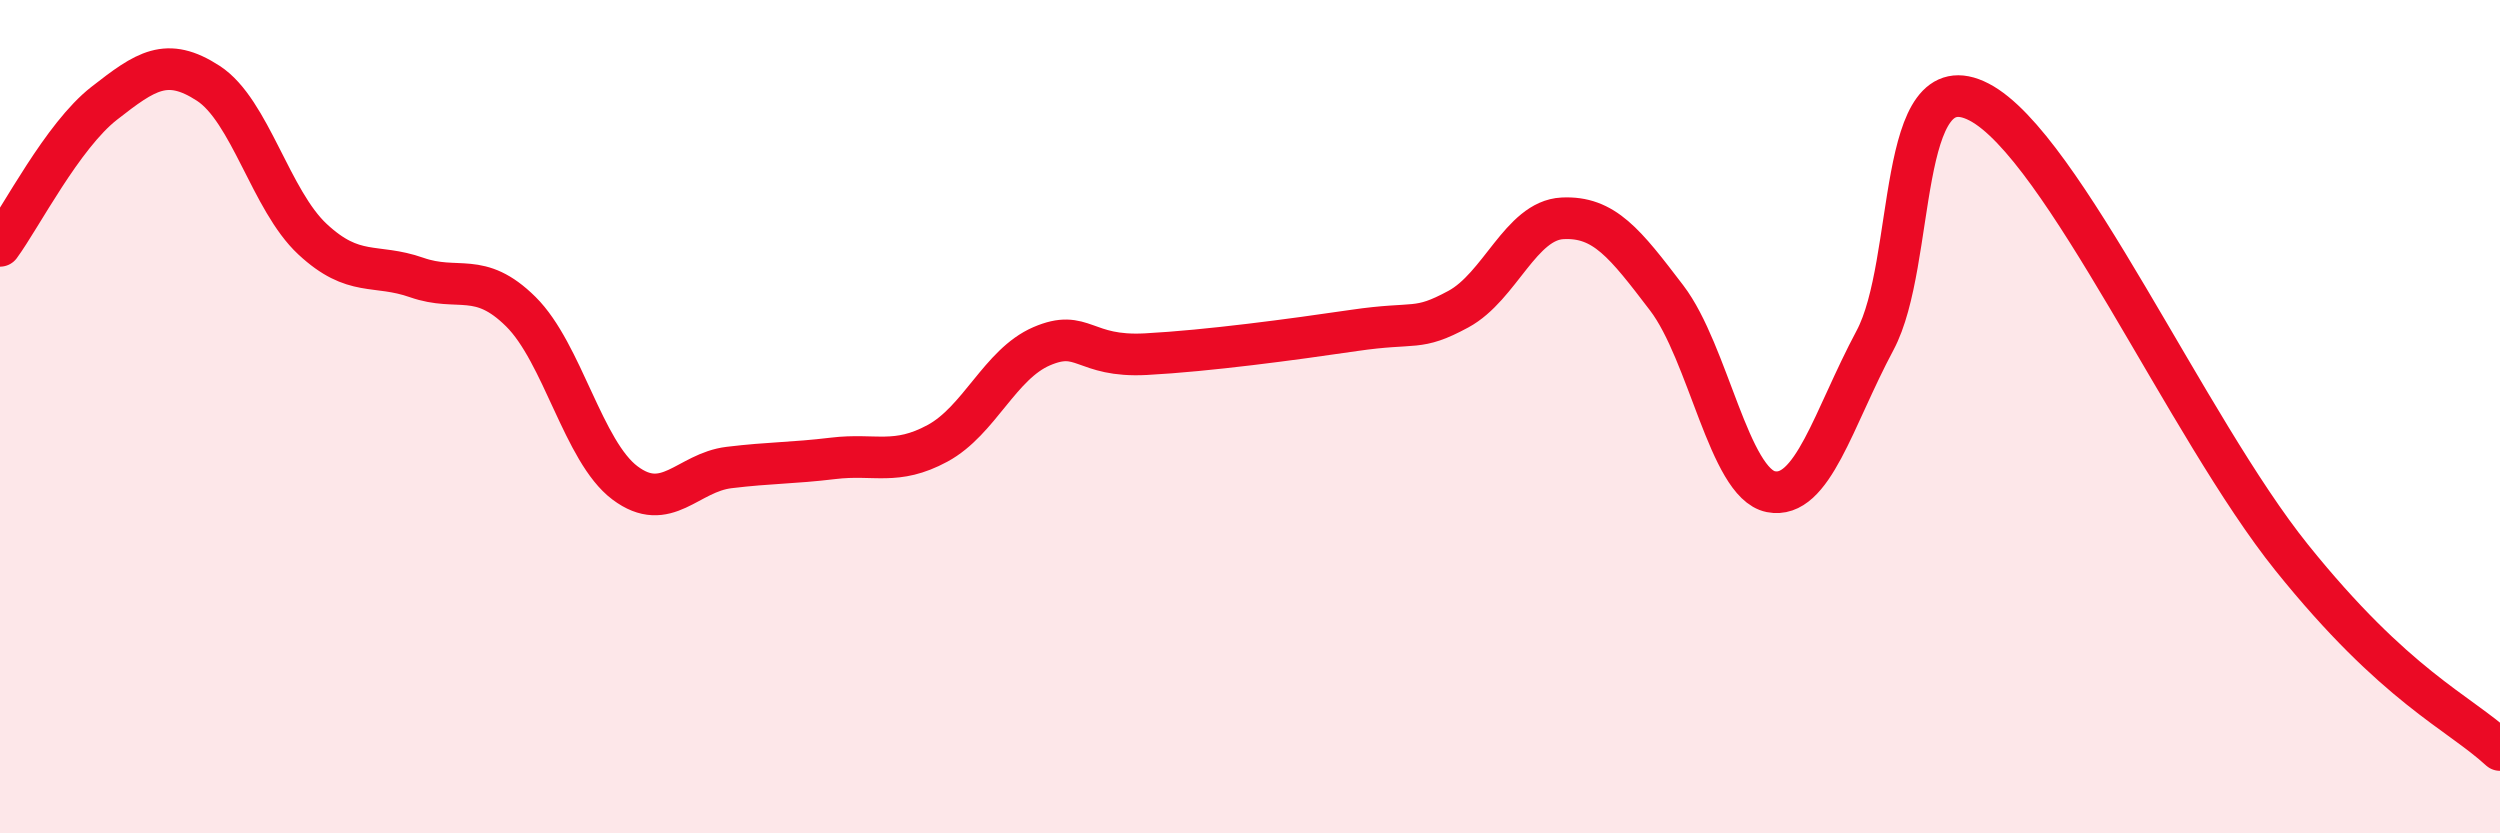 
    <svg width="60" height="20" viewBox="0 0 60 20" xmlns="http://www.w3.org/2000/svg">
      <path
        d="M 0,5.9 C 0.5,5.22 1.5,3.26 2.5,2.48 C 3.5,1.7 4,1.35 5,2 C 6,2.65 6.5,4.81 7.5,5.74 C 8.5,6.67 9,6.31 10,6.66 C 11,7.01 11.5,6.49 12.5,7.48 C 13.5,8.47 14,10.84 15,11.59 C 16,12.34 16.5,11.34 17.5,11.22 C 18.5,11.1 19,11.12 20,11 C 21,10.88 21.5,11.18 22.5,10.64 C 23.5,10.1 24,8.74 25,8.31 C 26,7.88 26,8.58 27.5,8.5 C 29,8.42 31,8.15 32.5,7.93 C 34,7.71 34,7.96 35,7.42 C 36,6.88 36.5,5.29 37.5,5.24 C 38.5,5.19 39,5.84 40,7.15 C 41,8.46 41.5,11.6 42.5,11.8 C 43.5,12 44,10.04 45,8.17 C 46,6.3 45.5,1.41 47.5,2.45 C 49.5,3.49 52.5,10.27 55,13.38 C 57.5,16.49 59,17.08 60,18L60 20L0 20Z"
        fill="#EB0A25"
        opacity="0.1"
        stroke-linecap="round"
        stroke-linejoin="round"
      />
      <path
        d="M 0,5.9 C 0.5,5.22 1.5,3.26 2.5,2.48 C 3.5,1.7 4,1.35 5,2 C 6,2.65 6.5,4.81 7.5,5.74 C 8.5,6.67 9,6.31 10,6.66 C 11,7.01 11.5,6.49 12.5,7.48 C 13.5,8.47 14,10.84 15,11.59 C 16,12.34 16.5,11.34 17.5,11.22 C 18.5,11.1 19,11.12 20,11 C 21,10.88 21.5,11.18 22.5,10.64 C 23.5,10.1 24,8.74 25,8.31 C 26,7.88 26,8.58 27.5,8.5 C 29,8.42 31,8.15 32.5,7.93 C 34,7.71 34,7.96 35,7.42 C 36,6.88 36.5,5.29 37.5,5.24 C 38.5,5.19 39,5.84 40,7.15 C 41,8.46 41.5,11.6 42.5,11.8 C 43.5,12 44,10.04 45,8.17 C 46,6.3 45.5,1.41 47.5,2.45 C 49.5,3.49 52.5,10.27 55,13.38 C 57.5,16.49 59,17.08 60,18"
        stroke="#EB0A25"
        stroke-width="1"
        fill="none"
        stroke-linecap="round"
        stroke-linejoin="round"
      />
    </svg>
  